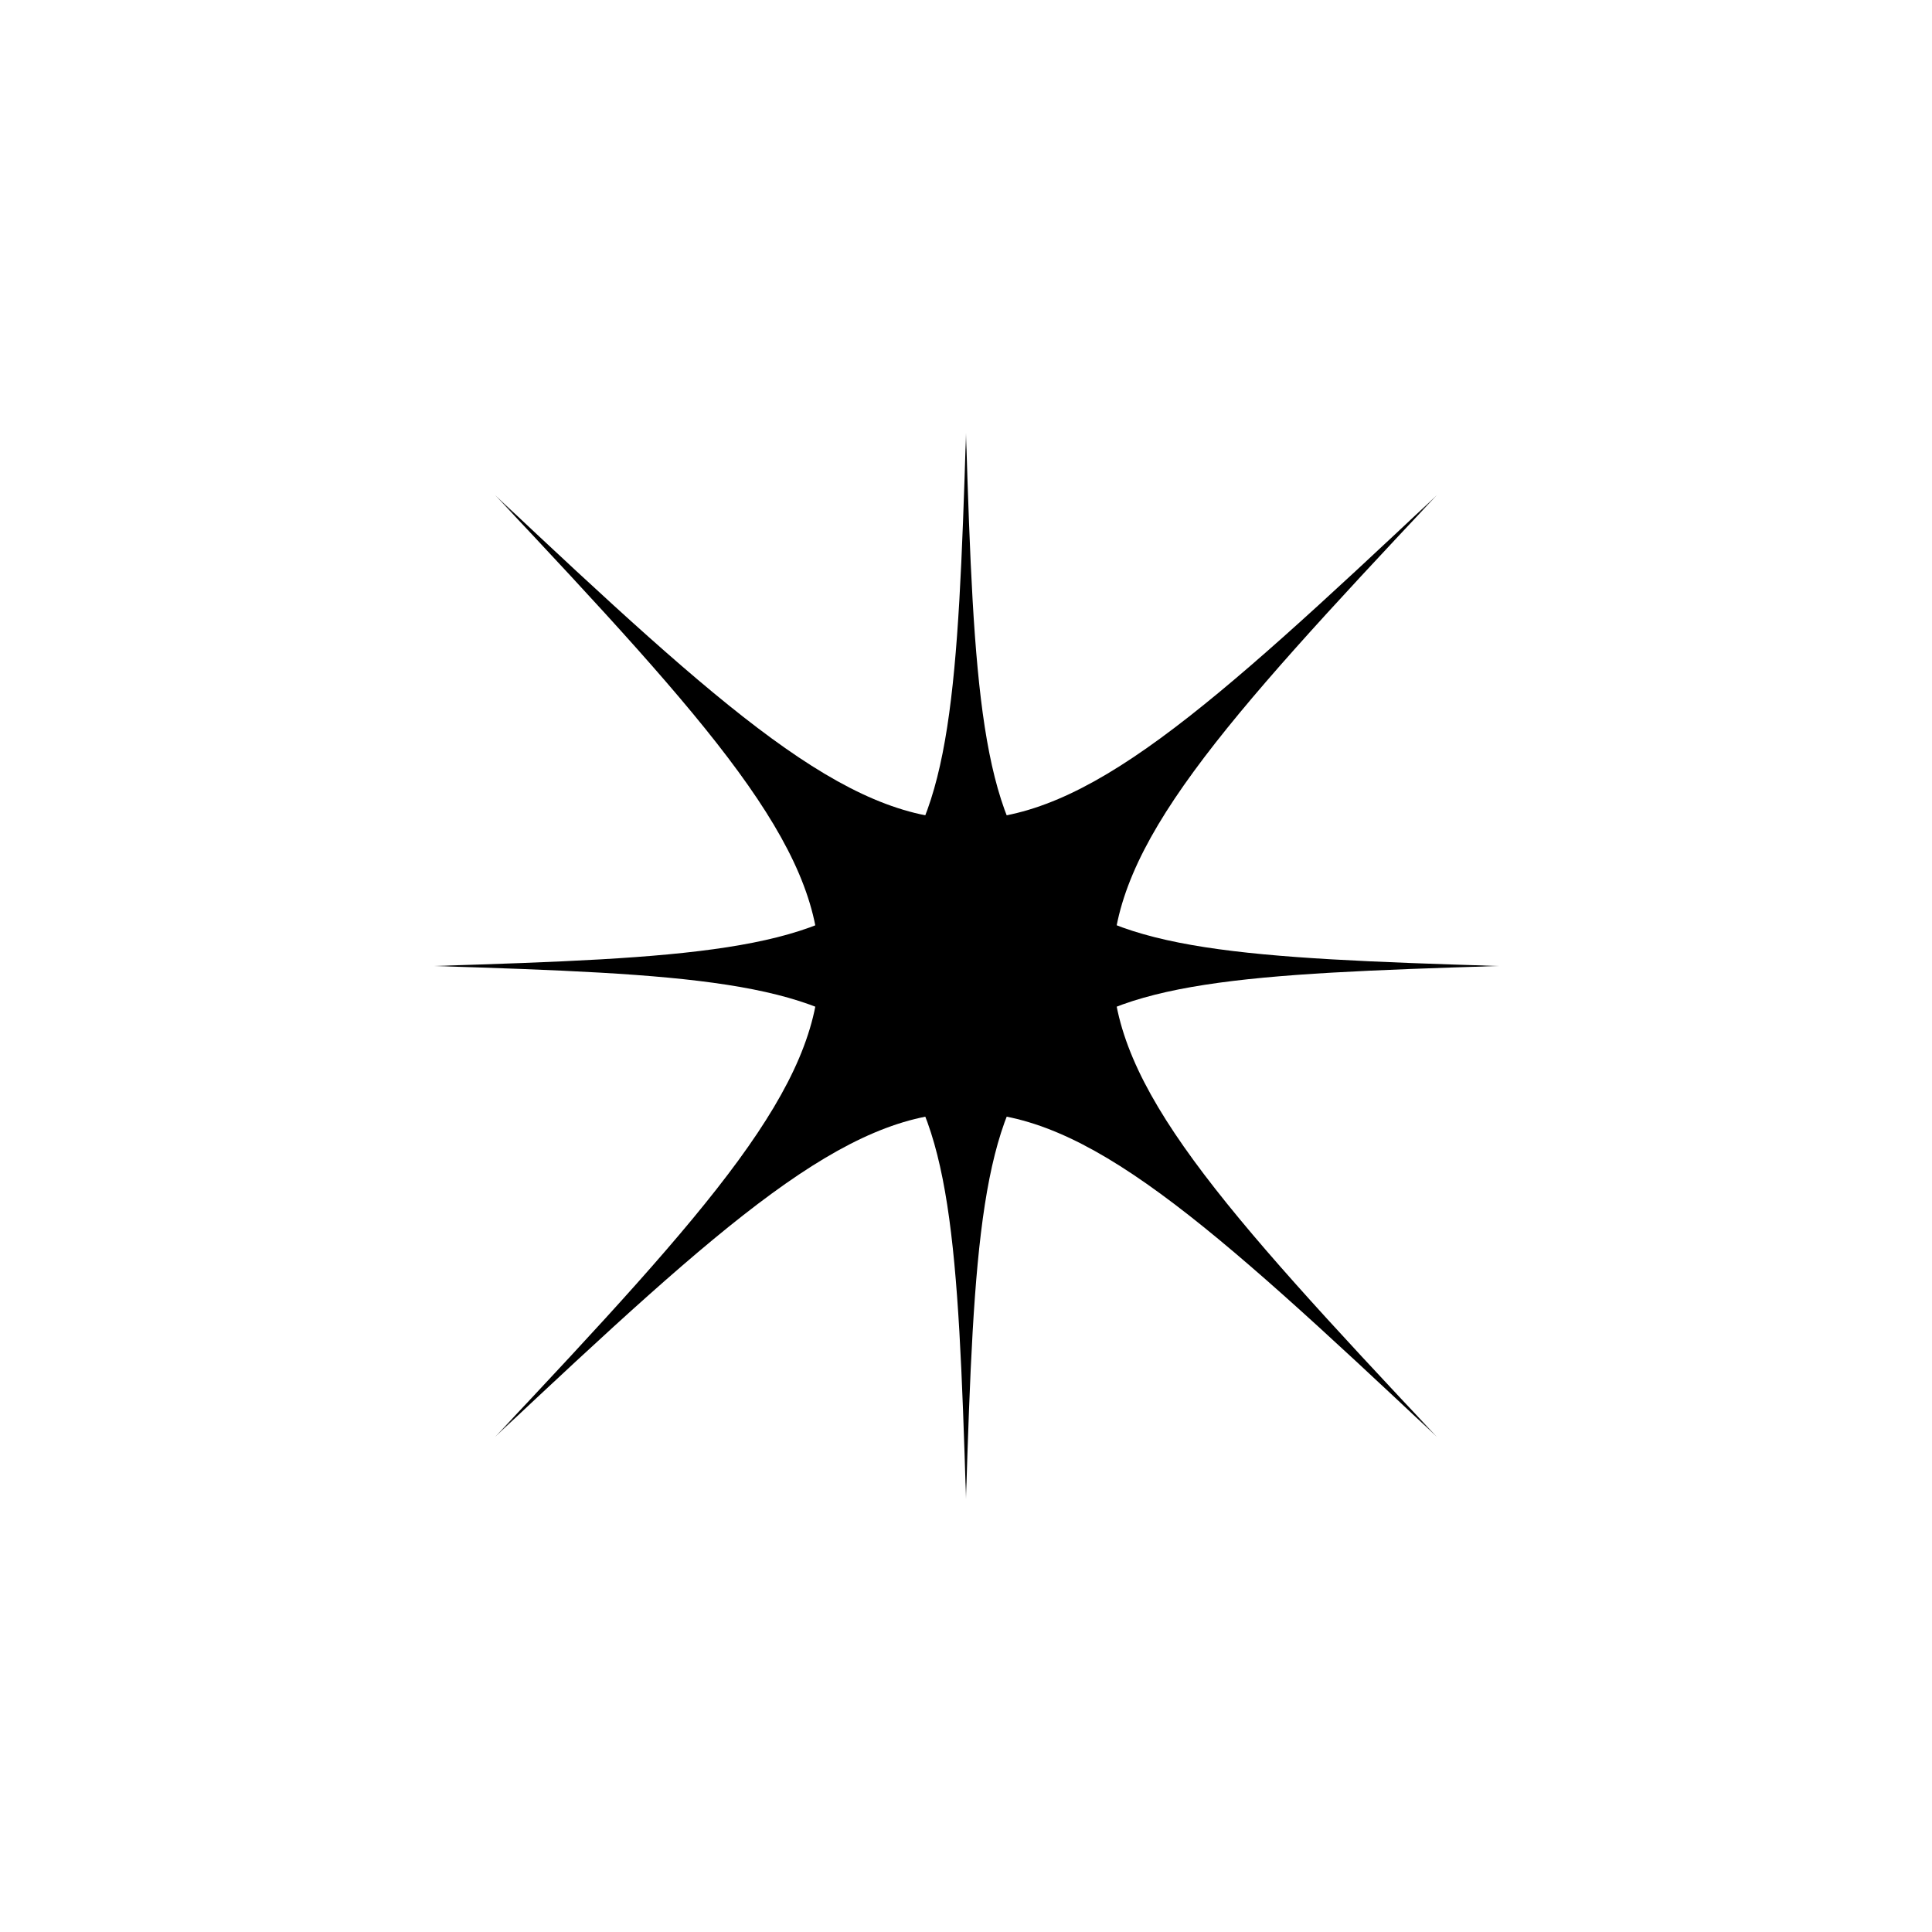 <?xml version="1.0" encoding="UTF-8"?> <svg xmlns="http://www.w3.org/2000/svg" width="58" height="58" viewBox="0 0 58 58" fill="none"><g clip-path="url(#clip0_2159_932)"><mask id="mask0_2159_932" style="mask-type:luminance" maskUnits="userSpaceOnUse" x="13" y="13" width="32" height="32"><path d="M45 13H13V45H45V13Z" fill="white" style="fill:white;fill-opacity:1;"></path></mask><g mask="url(#mask0_2159_932)"><path d="M29 45C28.537 29.842 28.158 29.466 13 29C28.158 28.537 28.534 28.158 29 13C29.463 28.158 29.842 28.534 45 29C29.842 29.466 29.466 29.837 29 45Z" fill="#F34848" style="fill:#F34848;fill:color(display-p3 0.953 0.282 0.282);fill-opacity:1;"></path></g></g><g clip-path="url(#clip1_2159_932)"><mask id="mask1_2159_932" style="mask-type:luminance" maskUnits="userSpaceOnUse" x="0" y="0" width="58" height="58"><path d="M57.284 29L29 0.716L0.716 29L29 57.284L57.284 29Z" fill="white" style="fill:white;fill-opacity:1;"></path></mask><g mask="url(#mask1_2159_932)"><path d="M14.858 43.142C27.846 29.335 27.844 28.668 14.858 14.858C28.665 27.846 29.333 27.844 43.142 14.858C30.154 28.665 30.156 29.333 43.142 43.142C29.333 30.156 28.672 30.152 14.858 43.142Z" fill="#F34848" style="fill:#F34848;fill:color(display-p3 0.953 0.282 0.282);fill-opacity:1;"></path></g></g><defs><clipPath id="clip0_2159_932"><rect width="32" height="32" fill="white" style="fill:white;fill-opacity:1;" transform="translate(13 13)"></rect></clipPath><clipPath id="clip1_2159_932"><rect width="40" height="40" fill="white" style="fill:white;fill-opacity:1;" transform="translate(29 0.716) rotate(45)"></rect></clipPath></defs></svg> 
